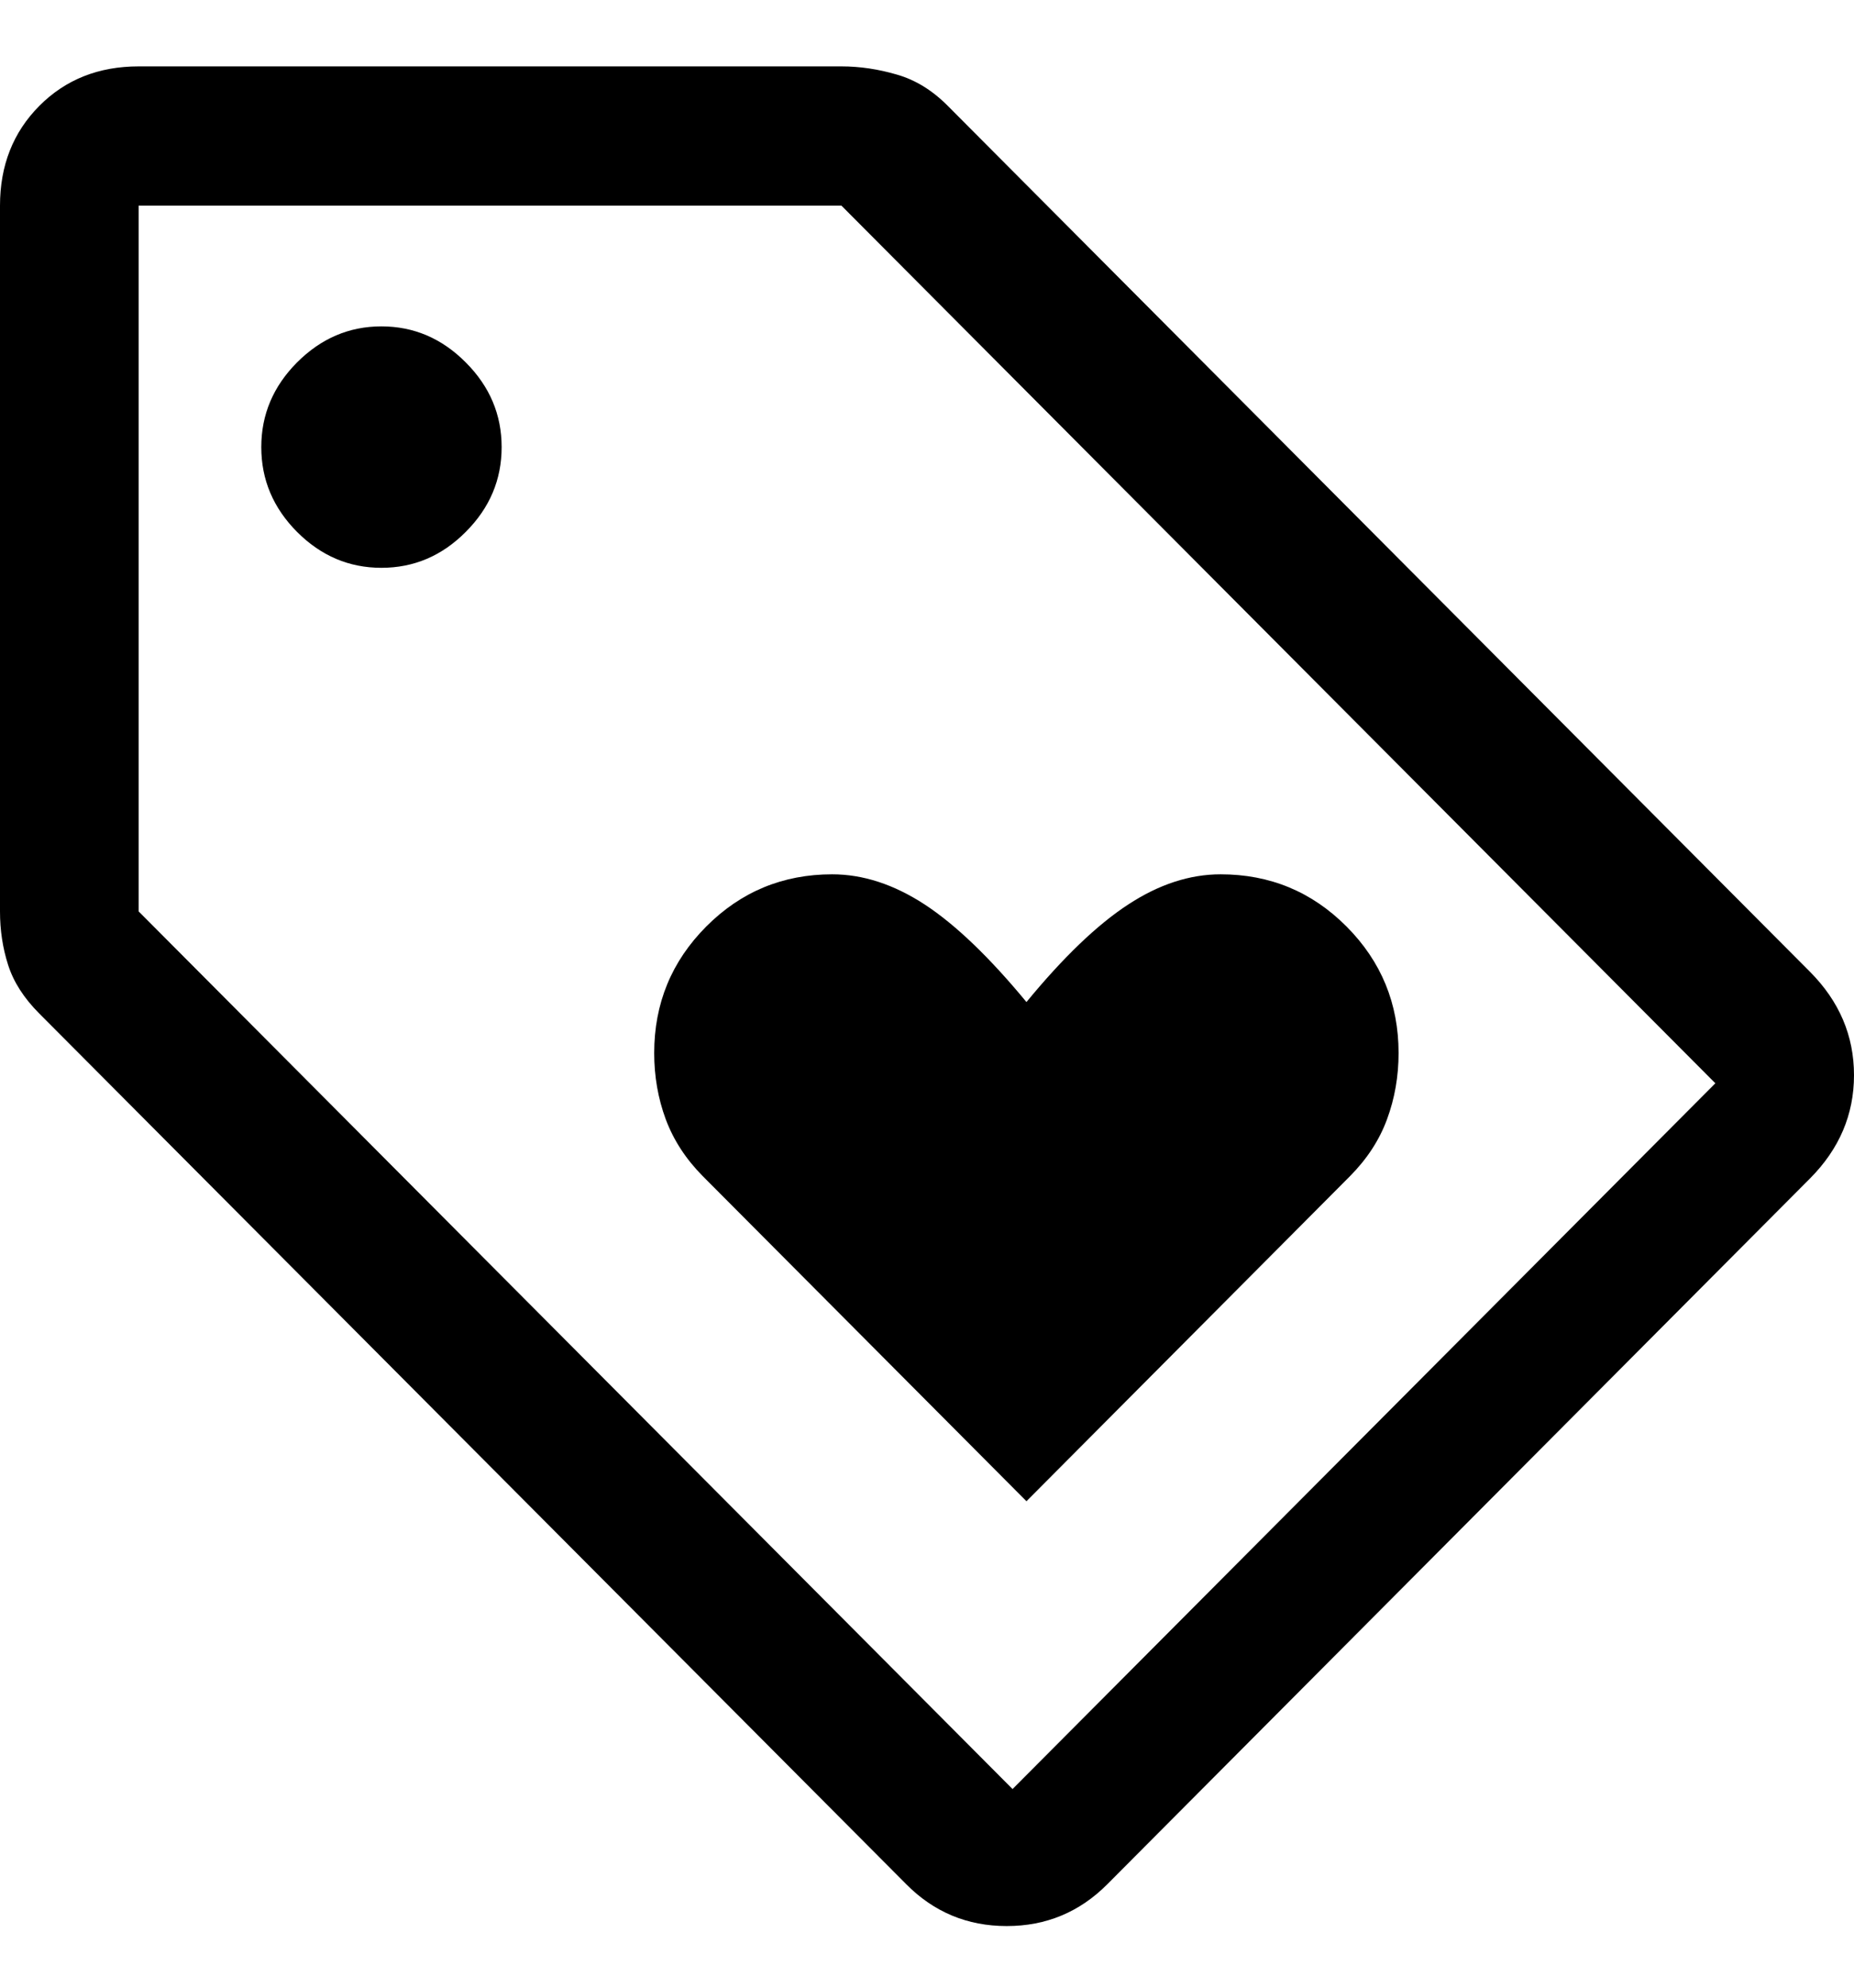 <svg width="14" height="15" viewBox="0 0 14 15" fill="none" xmlns="http://www.w3.org/2000/svg">
<path d="M7.751 11.329L10.194 8.876C10.322 8.747 10.416 8.604 10.474 8.446C10.532 8.289 10.561 8.122 10.561 7.947C10.561 7.573 10.43 7.255 10.168 6.992C9.906 6.729 9.589 6.598 9.217 6.598C8.984 6.598 8.751 6.674 8.519 6.826C8.286 6.978 8.03 7.223 7.751 7.562C7.471 7.223 7.215 6.978 6.983 6.826C6.75 6.674 6.517 6.598 6.284 6.598C5.912 6.598 5.595 6.729 5.333 6.992C5.071 7.255 4.94 7.573 4.94 7.947C4.94 8.122 4.969 8.289 5.027 8.446C5.086 8.604 5.179 8.747 5.307 8.876L7.751 11.329ZM8.362 14.219C8.152 14.43 7.899 14.535 7.602 14.535C7.305 14.535 7.052 14.43 6.843 14.219L0.297 7.649C0.18 7.532 0.102 7.41 0.061 7.281C0.02 7.153 0 7.019 0 6.878V1.552C0 1.249 0.099 0.998 0.297 0.799C0.495 0.6 0.745 0.501 1.047 0.501H6.354C6.494 0.501 6.633 0.522 6.773 0.563C6.913 0.603 7.041 0.682 7.157 0.799L13.668 7.334C13.889 7.556 14 7.816 14 8.114C14 8.411 13.889 8.671 13.668 8.893L8.362 14.219ZM7.646 13.501L12.953 8.175L6.354 1.552H1.047V6.878L7.646 13.501ZM2.88 4.285C3.125 4.285 3.337 4.195 3.517 4.014C3.698 3.833 3.788 3.62 3.788 3.374C3.788 3.129 3.698 2.916 3.517 2.735C3.337 2.554 3.125 2.463 2.88 2.463C2.636 2.463 2.424 2.554 2.243 2.735C2.063 2.916 1.973 3.129 1.973 3.374C1.973 3.62 2.063 3.833 2.243 4.014C2.424 4.195 2.636 4.285 2.88 4.285Z" fill="black"/>
</svg>
